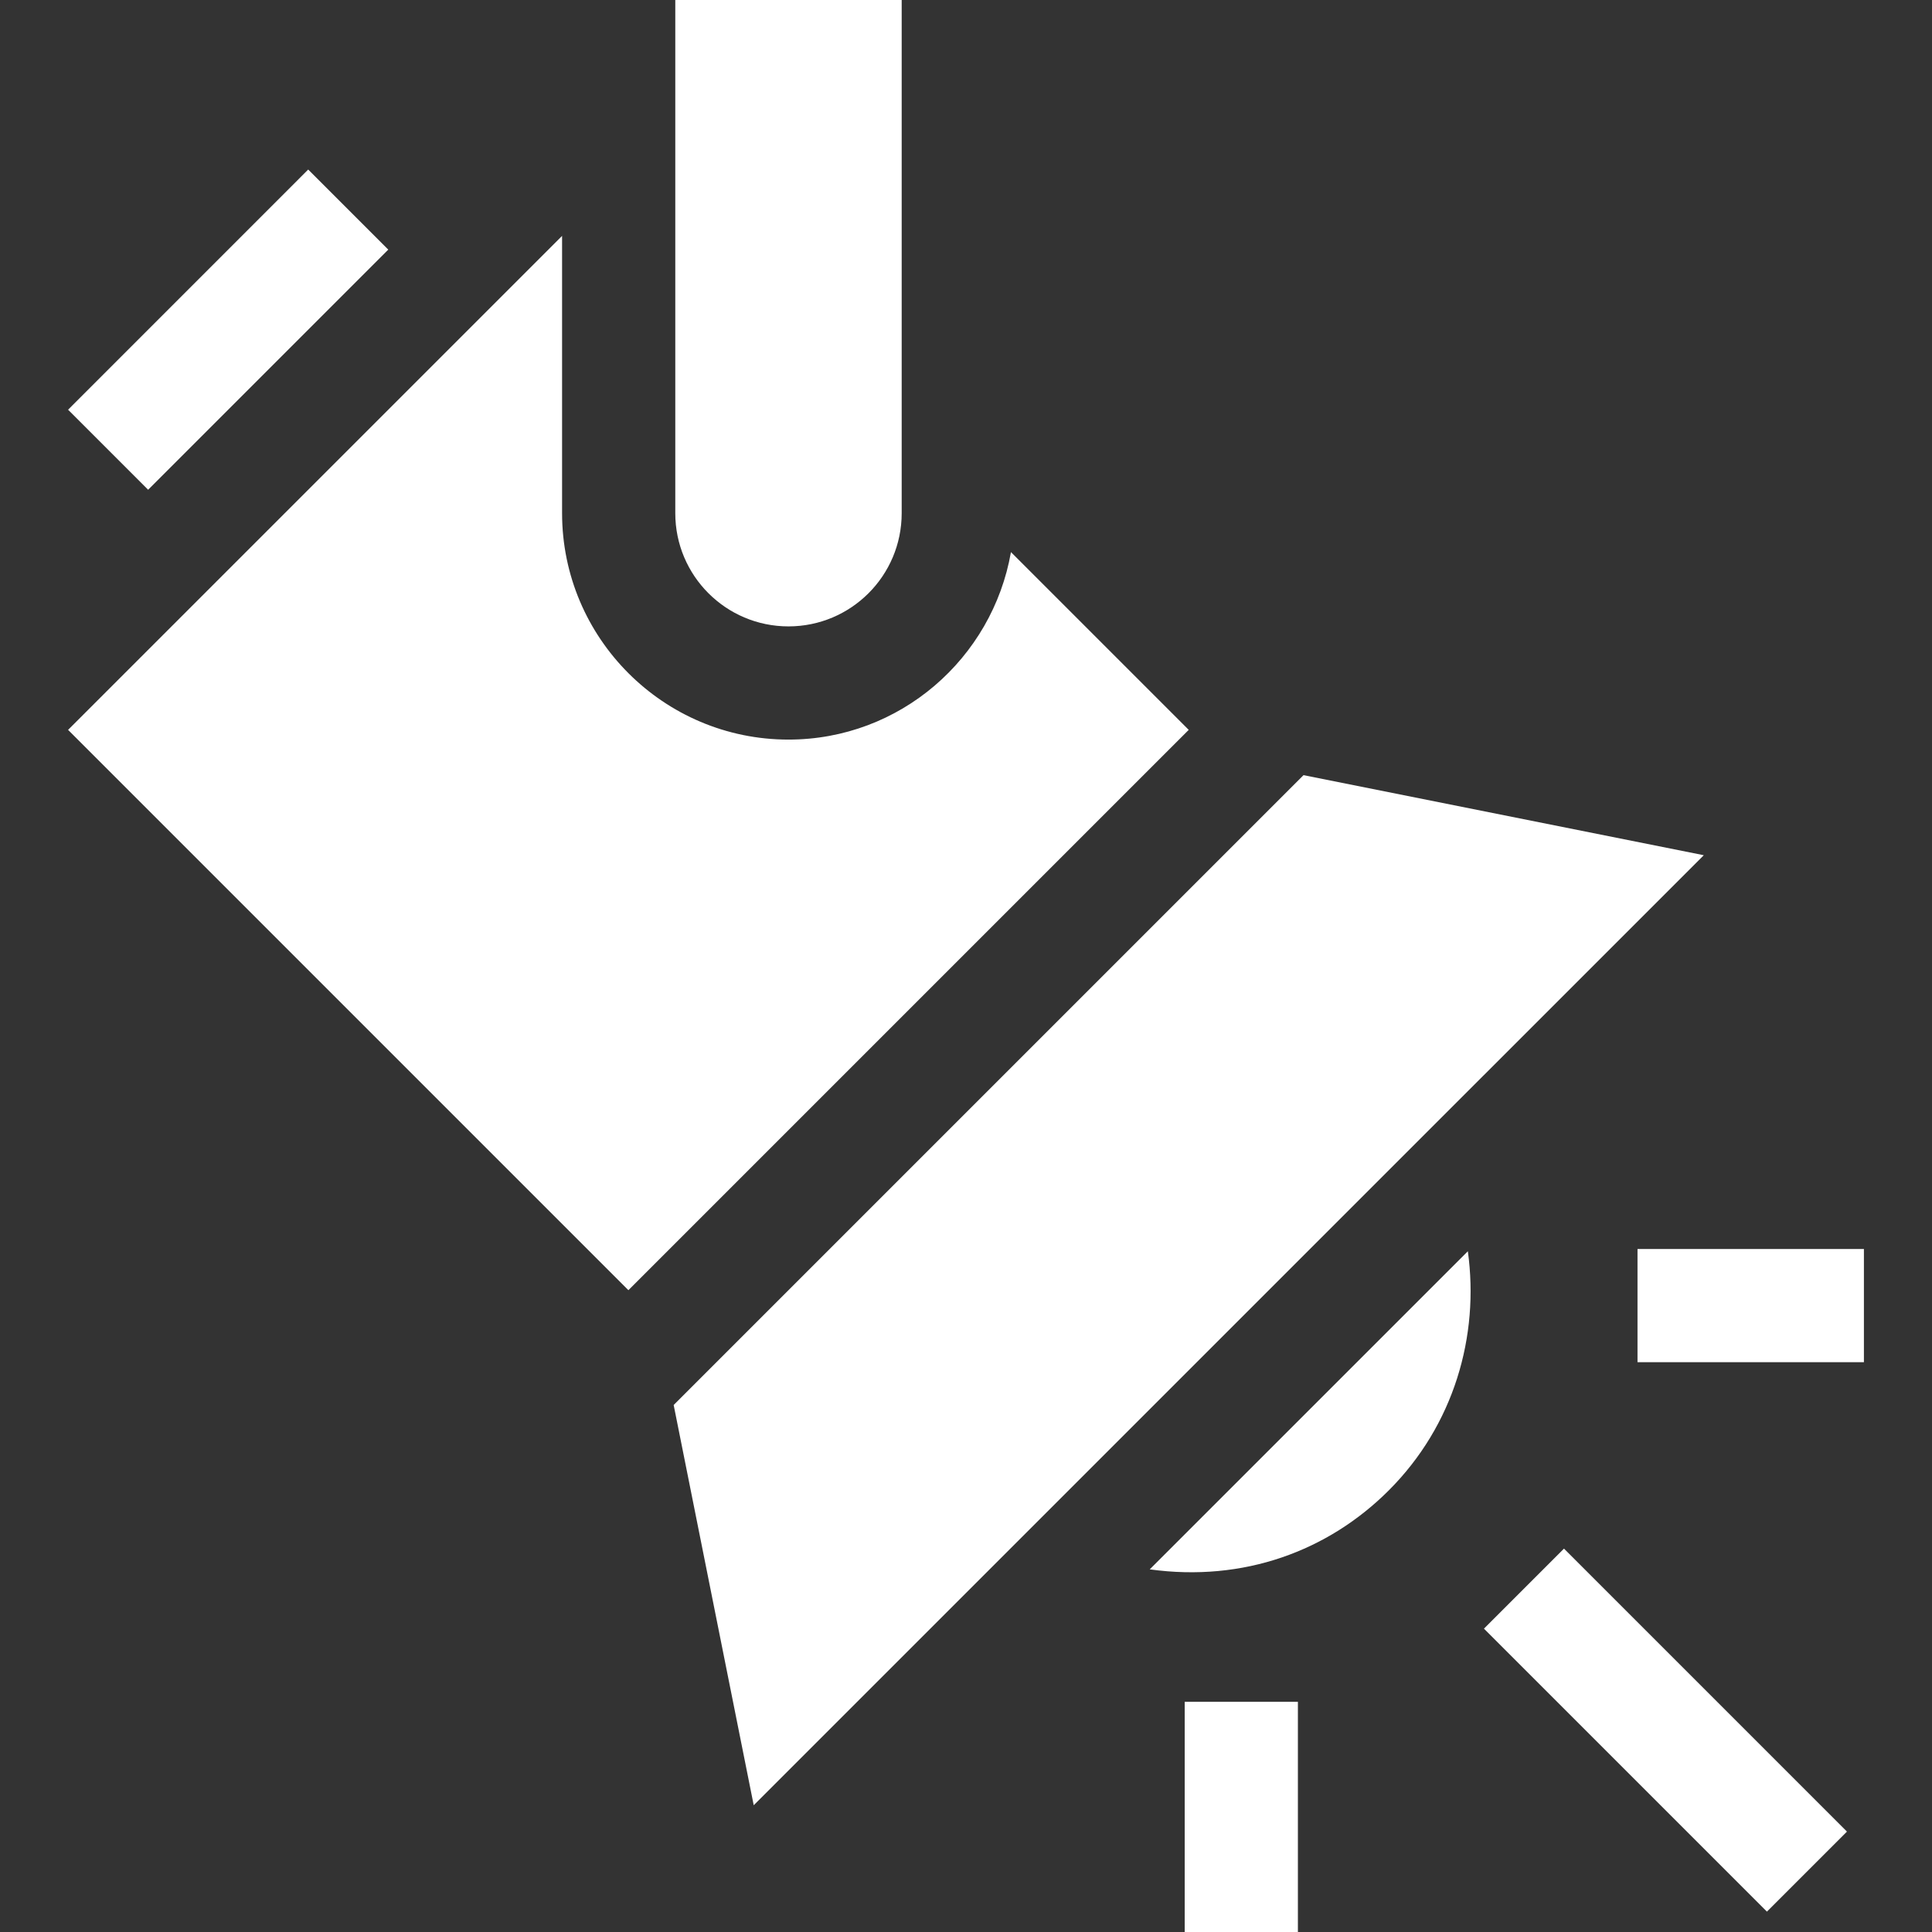 <svg xmlns="http://www.w3.org/2000/svg" version="1.1" xmlns:xlink="http://www.w3.org/1999/xlink" width="512" height="512" x="0" y="0" viewBox="0 0 512 512" style="enable-background:new 0 0 512 512" xml:space="preserve"><rect x="0" y="0" width="512" height="512" fill="#333333" stroke="none"/><g><path d="M313.957 451h30v61h-30zM433.957 331h60v30h-60zM393.262 431.608 414.47 410.4l74.989 74.99-21.208 21.207zM208.957 166c16.569 0 30-13.431 30-30V0h-60v136c0 16.569 13.43 30 30 30zM102.893 66.151l-21.217-21.22-63.633 63.647 21.211 21.211zM199.743 478.407 451.52 226.645l-106.069-21.226L178.53 372.34z" fill="#ffffff" opacity="1" data-original="#000000"></path><path d="m315.026 193.422-47.111-47.111C262.996 174.481 238.517 196 208.957 196c-33.091 0-60-26.909-60-60V62.509L18.043 193.422l148.491 148.491zM388.995 331.595l-84.307 84.3c24.899 3.441 47.289-4.863 63.365-20.94 17.252-17.252 24.047-40.869 20.942-63.36z" fill="#ffffff" opacity="1" data-original="#000000"></path></g></svg>